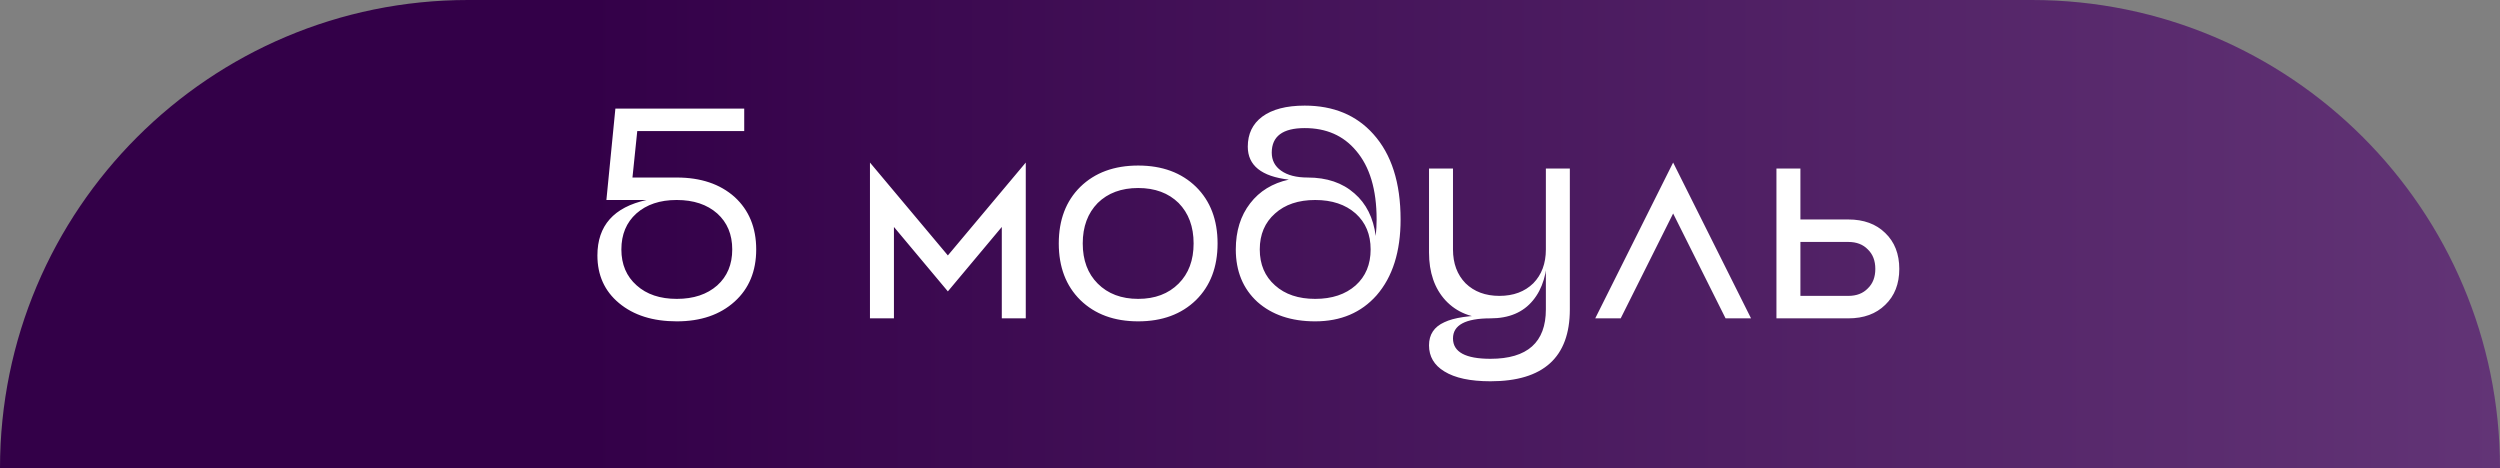 <?xml version="1.0" encoding="UTF-8"?> <svg xmlns="http://www.w3.org/2000/svg" width="267" height="50" viewBox="0 0 267 50" fill="none"><rect x="0" y="0" width="267" height="50" fill="#808080" stroke="none"/> <path d="M0 50C0 22.386 22.386 0 50 0H217C244.614 0 267 22.386 267 50H0Z" fill="url(#paint0_linear_980_1099)"></path> <path d="M72.283 31.92C70.491 31.92 69.062 31.44 67.995 30.48C66.907 29.52 66.363 28.24 66.363 26.64C66.363 25.04 66.897 23.76 67.963 22.8C69.051 21.84 70.481 21.36 72.251 21.36H72.283C74.075 21.36 75.515 21.84 76.603 22.8C77.67 23.76 78.203 25.04 78.203 26.64C78.203 28.24 77.67 29.52 76.603 30.48C75.515 31.44 74.075 31.92 72.283 31.92ZM67.547 18.96L68.059 14H79.483V11.6H65.723L64.763 21.36H69.051C65.552 22.128 63.803 24.101 63.803 27.28C63.803 29.392 64.571 31.088 66.107 32.368C67.665 33.669 69.723 34.32 72.283 34.32C74.843 34.32 76.902 33.616 78.459 32.208C79.995 30.821 80.763 28.965 80.763 26.64C80.763 24.315 79.995 22.448 78.459 21.04C76.902 19.653 74.843 18.96 72.283 18.96H67.547ZM109.552 17.36L101.232 27.28L92.912 17.36V34H95.472V24.24L101.232 31.12L106.992 24.24V34H109.552V17.36ZM121.557 31.92C119.765 31.92 118.325 31.376 117.237 30.288C116.17 29.221 115.637 27.792 115.637 26C115.637 24.208 116.17 22.768 117.237 21.68C118.325 20.613 119.765 20.08 121.557 20.08C123.349 20.08 124.789 20.613 125.877 21.68C126.944 22.768 127.477 24.208 127.477 26C127.477 27.792 126.944 29.221 125.877 30.288C124.789 31.376 123.349 31.92 121.557 31.92ZM121.557 17.68C118.997 17.68 116.938 18.437 115.381 19.952C113.845 21.467 113.077 23.483 113.077 26C113.077 28.517 113.845 30.533 115.381 32.048C116.938 33.563 118.997 34.32 121.557 34.32C124.117 34.32 126.176 33.563 127.733 32.048C129.269 30.533 130.037 28.517 130.037 26C130.037 23.483 129.269 21.467 127.733 19.952C126.176 18.437 124.117 17.68 121.557 17.68ZM140.463 31.92C138.671 31.92 137.242 31.44 136.175 30.48C135.087 29.52 134.543 28.24 134.543 26.64C134.543 25.04 135.087 23.76 136.175 22.8C137.242 21.84 138.671 21.36 140.463 21.36C142.255 21.36 143.695 21.84 144.783 22.8C145.85 23.76 146.383 25.04 146.383 26.64C146.383 28.24 145.85 29.52 144.783 30.48C143.695 31.44 142.255 31.92 140.463 31.92ZM139.663 18.96C138.447 18.96 137.498 18.715 136.815 18.224C136.154 17.755 135.823 17.115 135.823 16.304C135.823 14.555 136.996 13.68 139.343 13.68C141.647 13.68 143.471 14.48 144.815 16.08C146.287 17.787 147.023 20.24 147.023 23.44C147.023 24.037 146.991 24.624 146.927 25.2C146.671 23.259 145.914 21.744 144.655 20.656C143.375 19.525 141.711 18.96 139.663 18.96ZM139.343 11.28C137.38 11.28 135.866 11.675 134.799 12.464C133.775 13.232 133.263 14.299 133.263 15.664C133.263 17.669 134.724 18.843 137.647 19.184C135.898 19.568 134.522 20.411 133.519 21.712C132.495 23.035 131.983 24.677 131.983 26.64C131.983 28.965 132.751 30.832 134.287 32.24C135.844 33.627 137.903 34.32 140.463 34.32C143.194 34.32 145.38 33.392 147.023 31.536C148.73 29.573 149.583 26.875 149.583 23.44C149.583 19.515 148.612 16.475 146.671 14.32C144.858 12.293 142.415 11.28 139.343 11.28ZM165.099 18V33.04C165.099 36.56 163.126 38.32 159.179 38.32C156.513 38.32 155.179 37.595 155.179 36.144C155.179 34.715 156.513 34 159.179 34V33.68C156.918 33.68 155.275 33.925 154.251 34.416C153.163 34.907 152.619 35.728 152.619 36.88C152.619 38.075 153.163 39.003 154.251 39.664C155.382 40.368 157.025 40.72 159.179 40.72C164.833 40.72 167.659 38.16 167.659 33.04V18H165.099ZM165.099 26.64C165.099 28.133 164.651 29.339 163.755 30.256C162.838 31.152 161.633 31.6 160.139 31.6C158.646 31.6 157.441 31.152 156.523 30.256C155.627 29.339 155.179 28.133 155.179 26.64V18H152.619V26.96C152.619 29.093 153.206 30.8 154.379 32.08C155.574 33.36 157.174 34 159.179 34C161.163 34 162.678 33.36 163.723 32.08C164.747 30.843 165.259 29.136 165.259 26.96L165.099 26.64ZM187.011 34L178.691 17.36L170.371 34H173.091L178.691 22.8L184.291 34H187.011ZM192.284 31.6V25.84H197.404C198.279 25.84 198.972 26.107 199.484 26.64C200.018 27.152 200.284 27.845 200.284 28.72C200.284 29.595 200.018 30.288 199.484 30.8C198.972 31.333 198.279 31.6 197.404 31.6H192.284ZM192.284 23.44V18H189.724V34H197.404C199.047 34 200.359 33.52 201.34 32.56C202.343 31.6 202.844 30.32 202.844 28.72C202.844 27.12 202.343 25.84 201.34 24.88C200.359 23.92 199.047 23.44 197.404 23.44H192.284Z" fill="white"></path> <defs> <linearGradient id="paint0_linear_980_1099" x1="267" y1="25" x2="5.779" y2="25" gradientUnits="userSpaceOnUse"> <stop stop-color="#623476"></stop> <stop offset="0.783" stop-color="#330048"></stop> </linearGradient> </defs> </svg> 